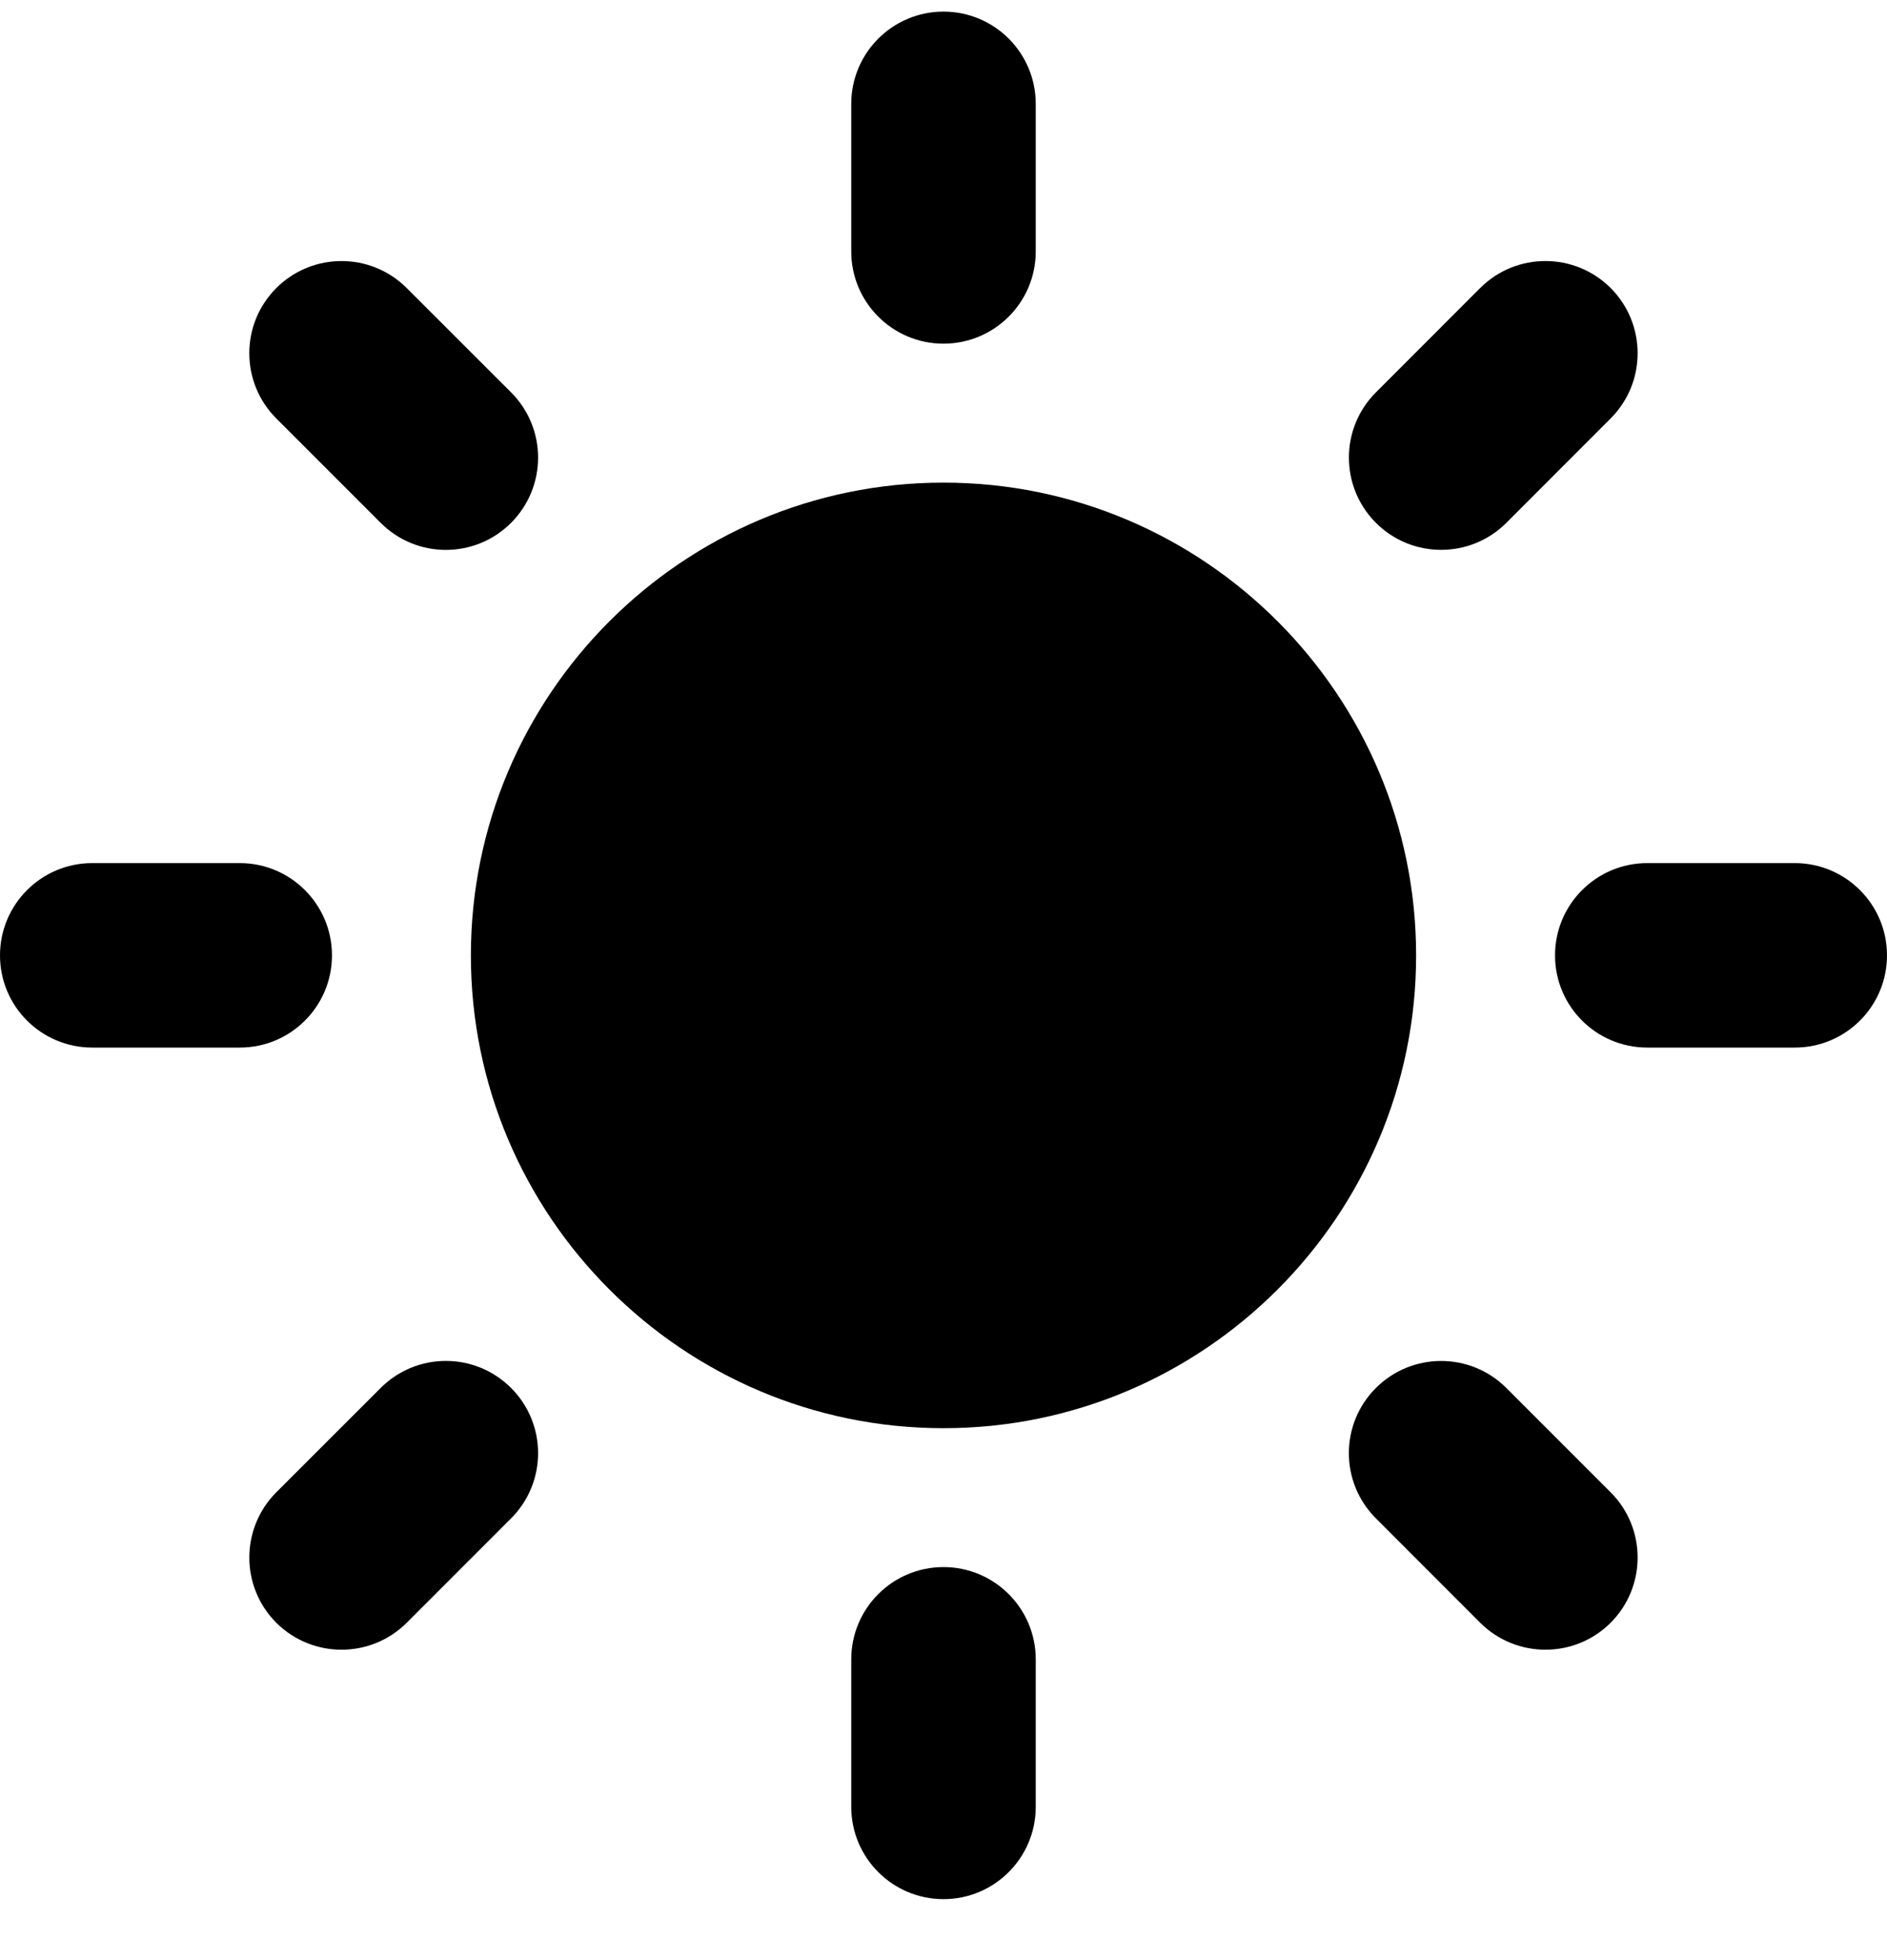 <svg xmlns="http://www.w3.org/2000/svg" fill="none" viewBox="0 0 26 27" height="27" width="26">
<path fill="black" d="M13 6.648C9.409 6.648 6.488 9.57 6.488 13.161C6.488 16.751 9.409 19.673 13 19.673C16.59 19.673 19.512 16.752 19.512 13.161C19.512 9.569 16.59 6.648 13 6.648Z"></path>
<path fill="black" d="M13 4.734C12.298 4.734 11.729 4.165 11.729 3.464V1.431C11.729 0.729 12.298 0.16 13 0.16C13.702 0.16 14.271 0.729 14.271 1.431V3.464C14.271 4.165 13.701 4.734 13 4.734Z"></path>
<path fill="black" d="M13 21.586C12.298 21.586 11.729 22.155 11.729 22.857V24.889C11.729 25.591 12.298 26.16 13 26.16C13.702 26.16 14.271 25.591 14.271 24.889V22.857C14.271 22.155 13.701 21.586 13 21.586Z"></path>
<path fill="black" d="M18.958 7.202C18.462 6.705 18.462 5.901 18.958 5.405L20.395 3.967C20.891 3.472 21.696 3.472 22.192 3.967C22.688 4.464 22.688 5.268 22.192 5.764L20.755 7.202C20.259 7.698 19.454 7.698 18.958 7.202Z"></path>
<path fill="black" d="M7.042 19.119C6.545 18.622 5.741 18.622 5.245 19.119L3.807 20.556C3.312 21.052 3.311 21.857 3.807 22.353C4.304 22.848 5.108 22.848 5.604 22.353L7.042 20.915C7.538 20.419 7.538 19.614 7.042 19.119Z"></path>
<path fill="black" d="M21.426 13.16C21.426 12.458 21.995 11.889 22.697 11.889H24.729C25.431 11.889 26 12.458 26 13.16C26 13.862 25.431 14.43 24.729 14.43H22.697C21.995 14.43 21.426 13.862 21.426 13.16Z"></path>
<path fill="black" d="M4.574 13.16C4.574 12.458 4.005 11.889 3.303 11.889H1.271C0.569 11.889 0 12.458 0 13.16C0 13.862 0.569 14.43 1.271 14.43H3.304C4.005 14.43 4.574 13.862 4.574 13.16Z"></path>
<path fill="black" d="M18.958 19.119C19.454 18.623 20.259 18.623 20.755 19.119L22.192 20.556C22.688 21.052 22.688 21.857 22.192 22.353C21.696 22.848 20.892 22.848 20.395 22.353L18.958 20.915C18.461 20.419 18.461 19.614 18.958 19.119Z"></path>
<path fill="black" d="M7.042 7.202C7.538 6.705 7.538 5.901 7.042 5.405L5.604 3.968C5.108 3.472 4.304 3.472 3.807 3.968C3.311 4.464 3.311 5.268 3.807 5.764L5.245 7.202C5.741 7.699 6.545 7.699 7.042 7.202Z"></path>
</svg>
